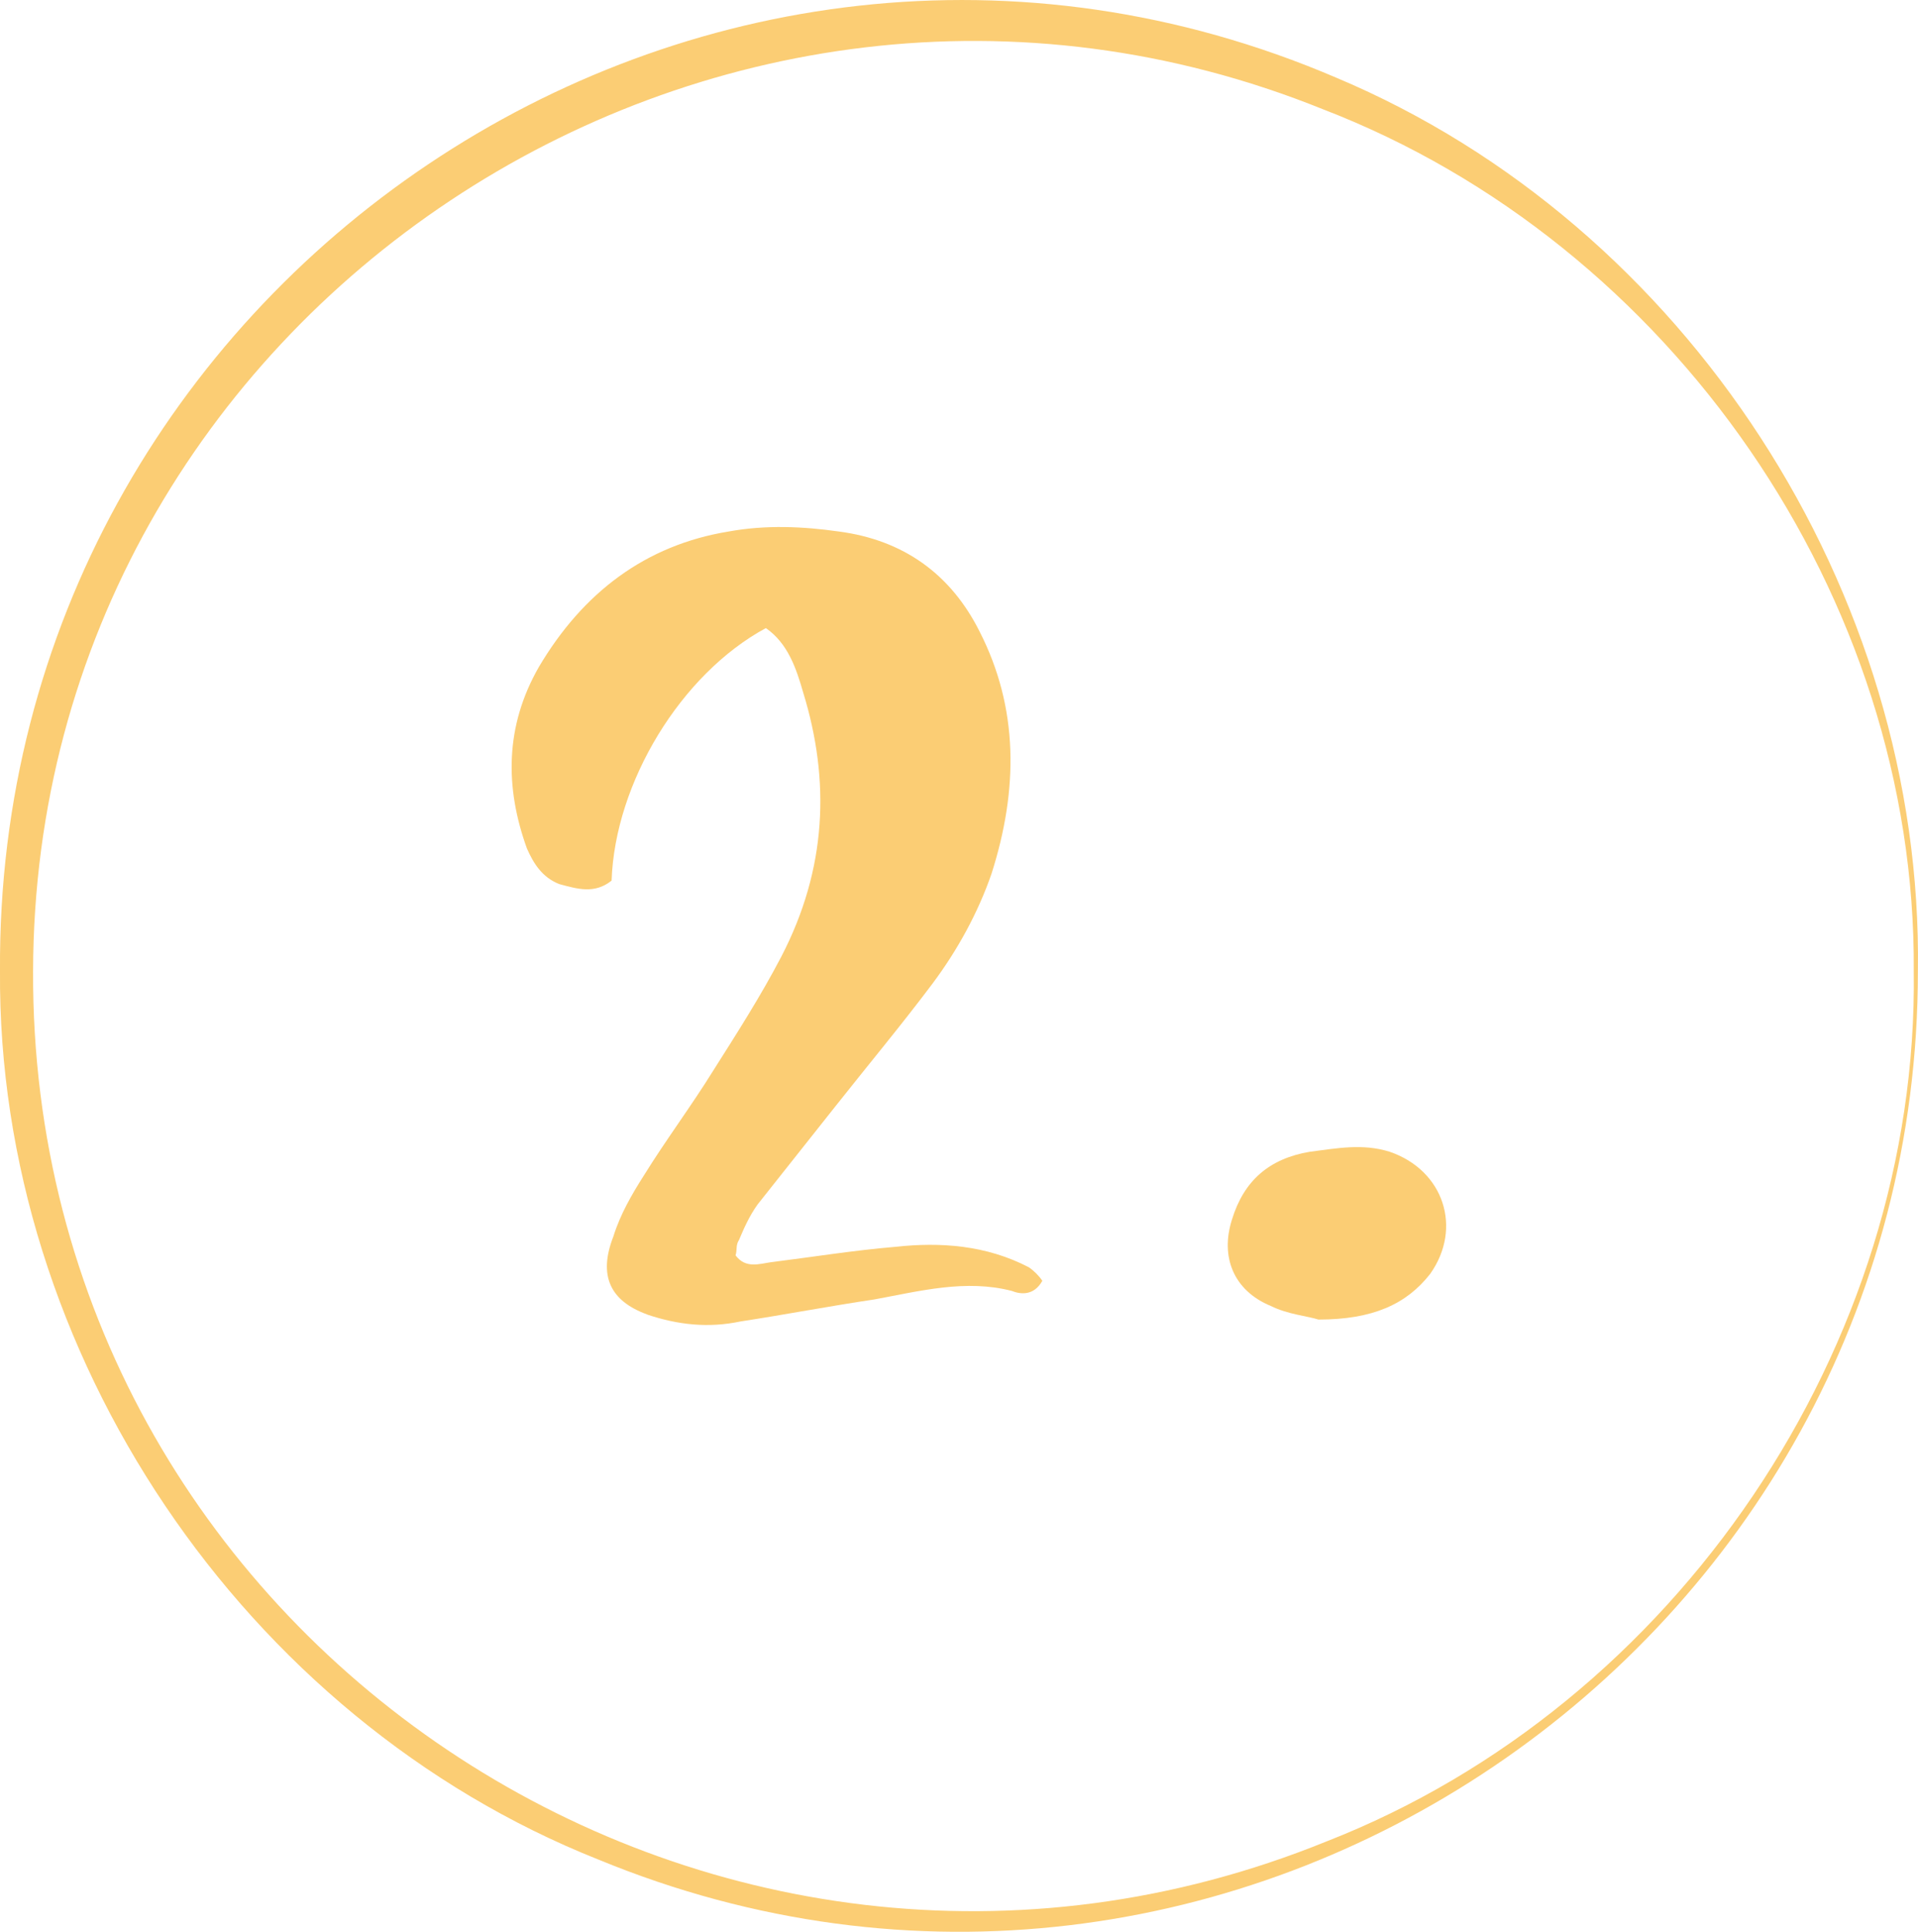 <?xml version="1.0" encoding="UTF-8"?>
<svg id="uuid-3807e6df-2be6-4c1e-9322-44ef34087229" data-name="Ebene 1" xmlns="http://www.w3.org/2000/svg" viewBox="0 0 185.5 186.82">
  <defs>
    <style>
      .uuid-3d121e49-aaac-4d40-b0f5-102466501a1f {
        fill: #fbcd74;
      }
    </style>
  </defs>
  <g>
    <path class="uuid-3d121e49-aaac-4d40-b0f5-102466501a1f" d="M62.6,127.12c-3.61-1.31-4.75-3.77-3.28-7.54,.66-2.13,1.8-4.1,2.95-5.9,2.13-3.44,4.59-6.72,6.72-10.16,2.29-3.61,4.59-7.21,6.56-10.98,4.43-8.52,4.75-17.05,2.13-25.57-.66-2.3-1.47-4.75-3.61-6.23-8.2,4.43-14.59,14.92-14.92,24.42-1.64,1.31-3.28,.82-5.08,.33-1.64-.66-2.46-1.97-3.11-3.44-2.13-5.9-2.13-11.8,1.15-17.54,4.26-7.21,10.33-11.8,18.36-13.11,3.61-.66,7.21-.49,10.66,0,6.23,.82,10.82,4.1,13.61,9.67,3.77,7.38,3.77,15.24,1.15,23.44-1.31,3.77-3.28,7.38-5.74,10.66-2.95,3.93-6.23,7.87-9.34,11.8l-7.54,9.51c-.82,1.15-1.31,2.29-1.8,3.44-.33,.49-.16,.98-.33,1.48,.98,1.31,2.29,.82,3.44,.66,3.93-.49,8.03-1.15,11.97-1.48,4.43-.49,8.85-.16,12.95,1.97,.49,.33,.98,.82,1.31,1.31-.82,1.48-2.13,1.31-2.95,.98-4.43-1.15-8.85,0-13.28,.82-4.43,.66-8.69,1.48-12.95,2.13-3.12,.66-6.07,.33-9.02-.66Z"/>
    <path class="uuid-3d121e49-aaac-4d40-b0f5-102466501a1f" d="M122.92,126.3c-3.61-1.48-4.92-4.75-3.77-8.36,1.15-3.77,3.61-5.9,7.54-6.56,2.62-.33,5.08-.82,7.71,0,5.25,1.8,7.05,7.38,3.93,11.8-2.3,2.95-5.57,4.43-10.82,4.43-.98-.33-2.95-.49-4.59-1.31Z"/>
  </g>
  <path class="uuid-3d121e49-aaac-4d40-b0f5-102466501a1f" d="M185.49,93.9c.03,65.46-66.85,111-127.64,85.92C23.56,166.19-.27,130.83,0,93.9-.44,27.34,67.82-18.79,129.23,7.51c33.9,14.25,56.79,49.76,56.26,86.4h0Zm-.4,0c.26-36.18-23.5-70.38-57.13-83.33C69.07-13.22,3.34,30.12,3.2,93.9c-.28,64.49,65.51,108.39,125.11,84.17,33.74-13.19,57.27-47.89,56.78-84.17h0Z"/>
</svg>